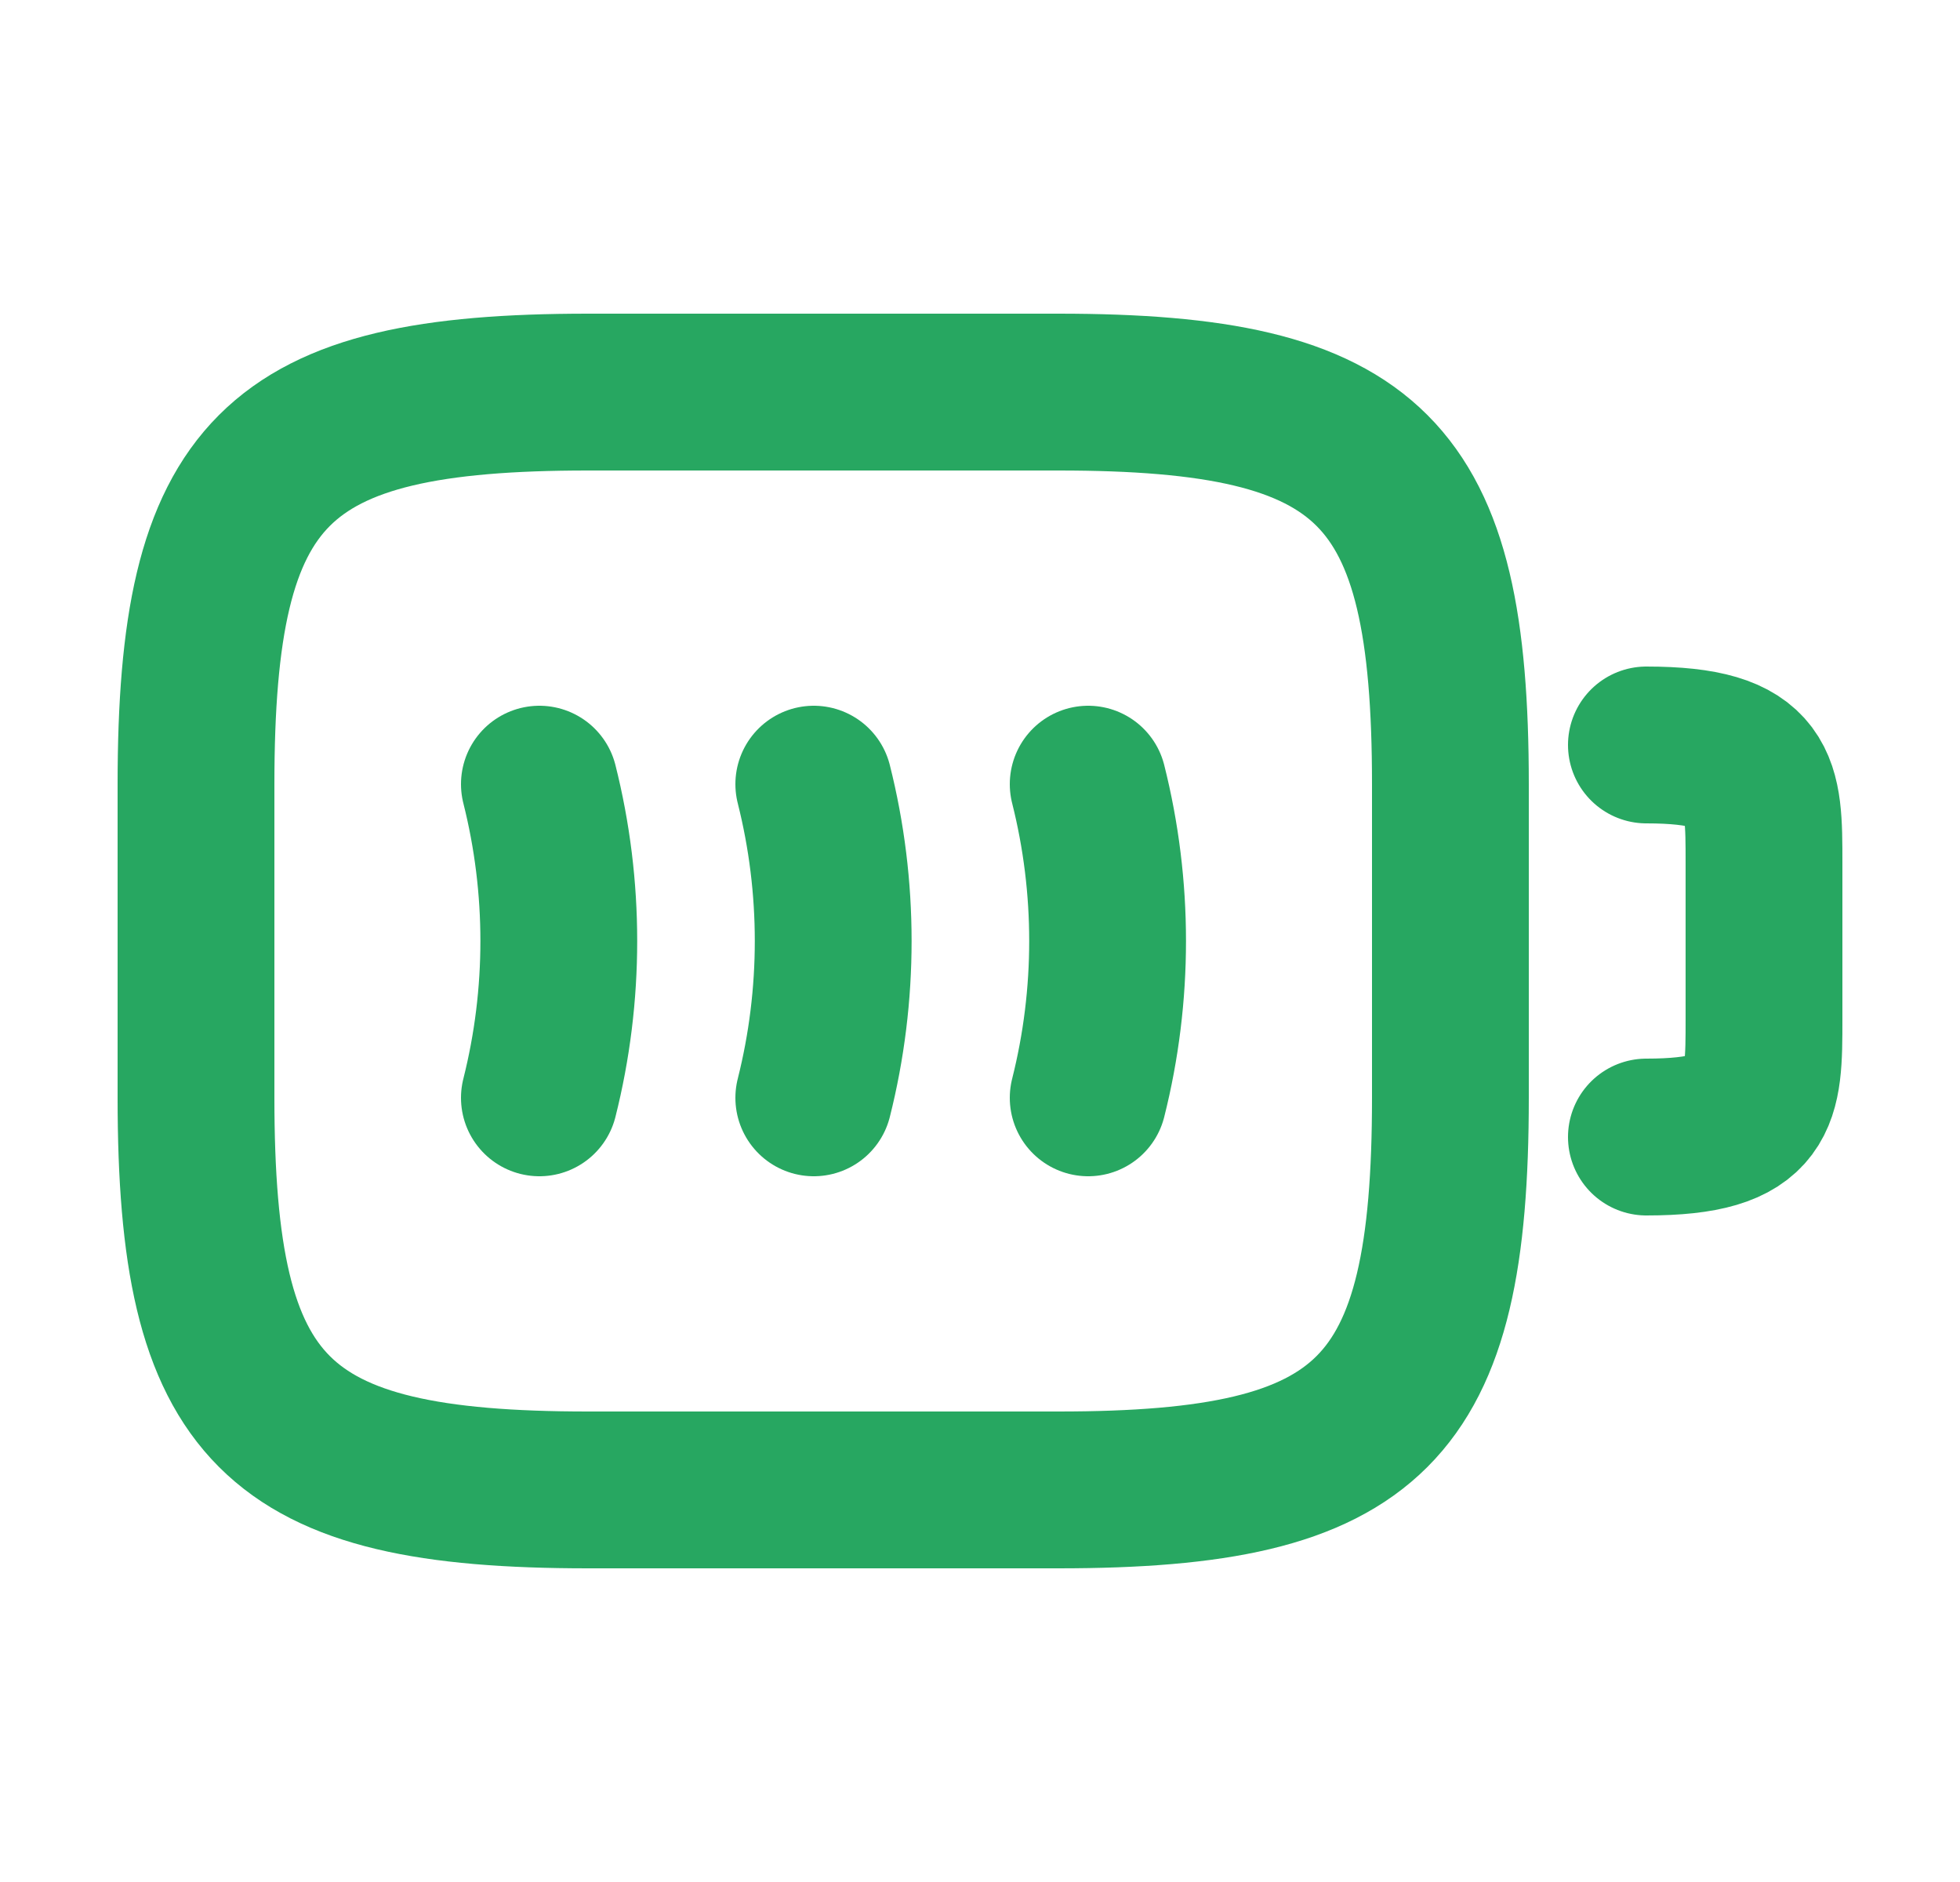 <?xml version="1.0" encoding="UTF-8"?> <svg xmlns="http://www.w3.org/2000/svg" width="25" height="24" viewBox="0 0 25 24" fill="none"> <path d="M21 9.5C22.5 9.5 22.5 10 22.5 11V13C22.5 14 22.5 14.5 21 14.5" stroke="#27A761" stroke-width="2" stroke-linecap="round" stroke-linejoin="round"></path> <path d="M6.88 10C7.21 11.31 7.21 12.69 6.88 14" stroke="#27A761" stroke-width="2" stroke-linecap="round" stroke-linejoin="round"></path> <path d="M10.38 10C10.71 11.31 10.71 12.69 10.38 14" stroke="#27A761" stroke-width="2" stroke-linecap="round" stroke-linejoin="round"></path> <path d="M13.88 10C14.21 11.31 14.21 12.69 13.88 14" stroke="#27A761" stroke-width="2" stroke-linecap="round" stroke-linejoin="round"></path> <path d="M13.5 19H7.5C3.5 19 2.5 18 2.5 14V10C2.5 6 3.5 5 7.5 5H13.5C17.5 5 18.5 6 18.5 10V14C18.5 18 17.5 19 13.5 19Z" stroke="#27A761" stroke-width="2" stroke-linecap="round" stroke-linejoin="round"></path> </svg> 
